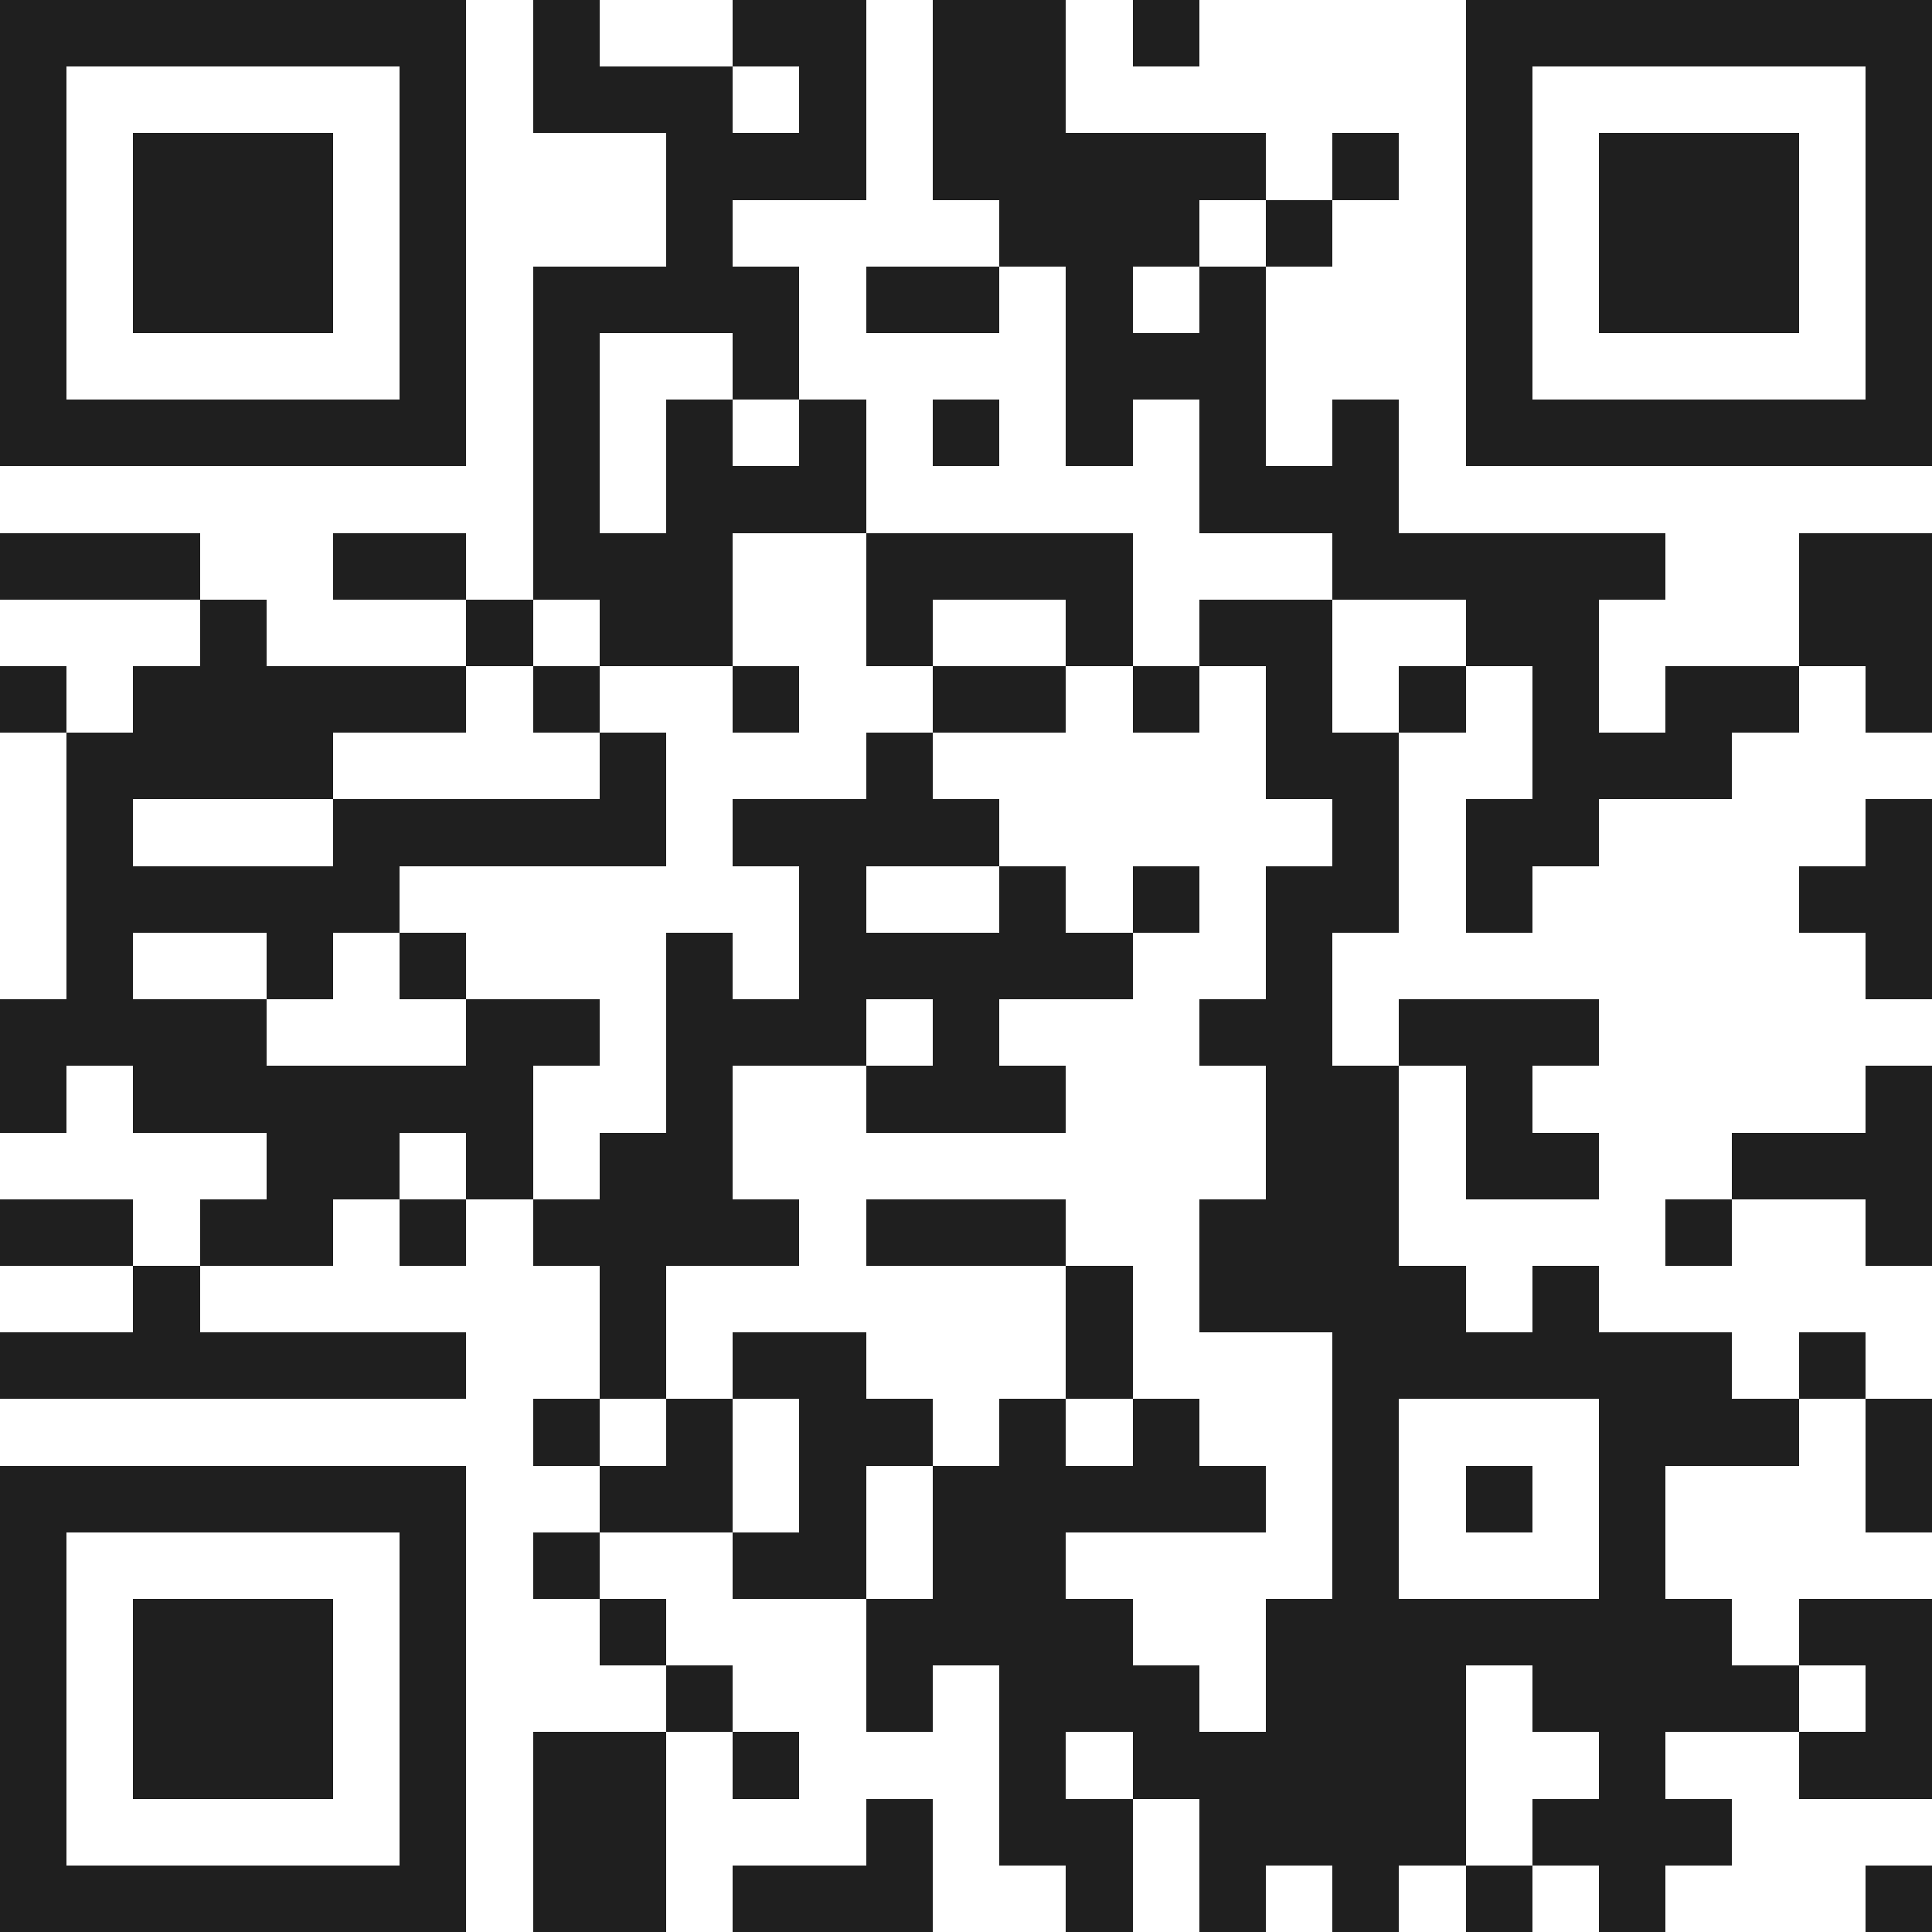 <svg xmlns="http://www.w3.org/2000/svg" viewBox="0 0 29 29" shape-rendering="crispEdges"><path fill="#ffffff" d="M0 0h29v29H0z"/><path stroke="#1f1f1f" d="M0 0.5h7m1 0h1m2 0h2m1 0h2m1 0h1m4 0h7M0 1.5h1m5 0h1m1 0h3m1 0h1m1 0h2m6 0h1m5 0h1M0 2.5h1m1 0h3m1 0h1m3 0h3m1 0h5m1 0h1m1 0h1m1 0h3m1 0h1M0 3.5h1m1 0h3m1 0h1m3 0h1m4 0h3m1 0h1m2 0h1m1 0h3m1 0h1M0 4.5h1m1 0h3m1 0h1m1 0h4m1 0h2m1 0h1m1 0h1m3 0h1m1 0h3m1 0h1M0 5.5h1m5 0h1m1 0h1m2 0h1m4 0h3m3 0h1m5 0h1M0 6.5h7m1 0h1m1 0h1m1 0h1m1 0h1m1 0h1m1 0h1m1 0h1m1 0h7M8 7.5h1m1 0h3m5 0h3M0 8.5h3m2 0h2m1 0h3m2 0h4m3 0h5m2 0h2M3 9.5h1m3 0h1m1 0h2m2 0h1m2 0h1m1 0h2m2 0h2m3 0h2M0 10.5h1m1 0h5m1 0h1m2 0h1m2 0h2m1 0h1m1 0h1m1 0h1m1 0h1m1 0h2m1 0h1M1 11.5h4m4 0h1m3 0h1m5 0h2m2 0h3M1 12.5h1m3 0h5m1 0h4m5 0h1m1 0h2m4 0h1M1 13.5h5m6 0h1m2 0h1m1 0h1m1 0h2m1 0h1m4 0h2M1 14.5h1m2 0h1m1 0h1m3 0h1m1 0h5m2 0h1m8 0h1M0 15.5h4m3 0h2m1 0h3m1 0h1m3 0h2m1 0h3M0 16.5h1m1 0h6m2 0h1m2 0h3m3 0h2m1 0h1m5 0h1M4 17.5h2m1 0h1m1 0h2m8 0h2m1 0h2m2 0h3M0 18.5h2m1 0h2m1 0h1m1 0h4m1 0h3m2 0h3m4 0h1m2 0h1M2 19.5h1m6 0h1m6 0h1m1 0h4m1 0h1M0 20.5h7m2 0h1m1 0h2m3 0h1m3 0h6m1 0h1M8 21.5h1m1 0h1m1 0h2m1 0h1m1 0h1m2 0h1m3 0h3m1 0h1M0 22.5h7m2 0h2m1 0h1m1 0h5m1 0h1m1 0h1m1 0h1m3 0h1M0 23.5h1m5 0h1m1 0h1m2 0h2m1 0h2m4 0h1m3 0h1M0 24.5h1m1 0h3m1 0h1m2 0h1m3 0h4m2 0h7m1 0h2M0 25.5h1m1 0h3m1 0h1m3 0h1m2 0h1m1 0h3m1 0h3m1 0h4m1 0h1M0 26.5h1m1 0h3m1 0h1m1 0h2m1 0h1m3 0h1m1 0h5m2 0h1m2 0h2M0 27.5h1m5 0h1m1 0h2m3 0h1m1 0h2m1 0h4m1 0h3M0 28.5h7m1 0h2m1 0h3m2 0h1m1 0h1m1 0h1m1 0h1m1 0h1m3 0h1"/></svg>
